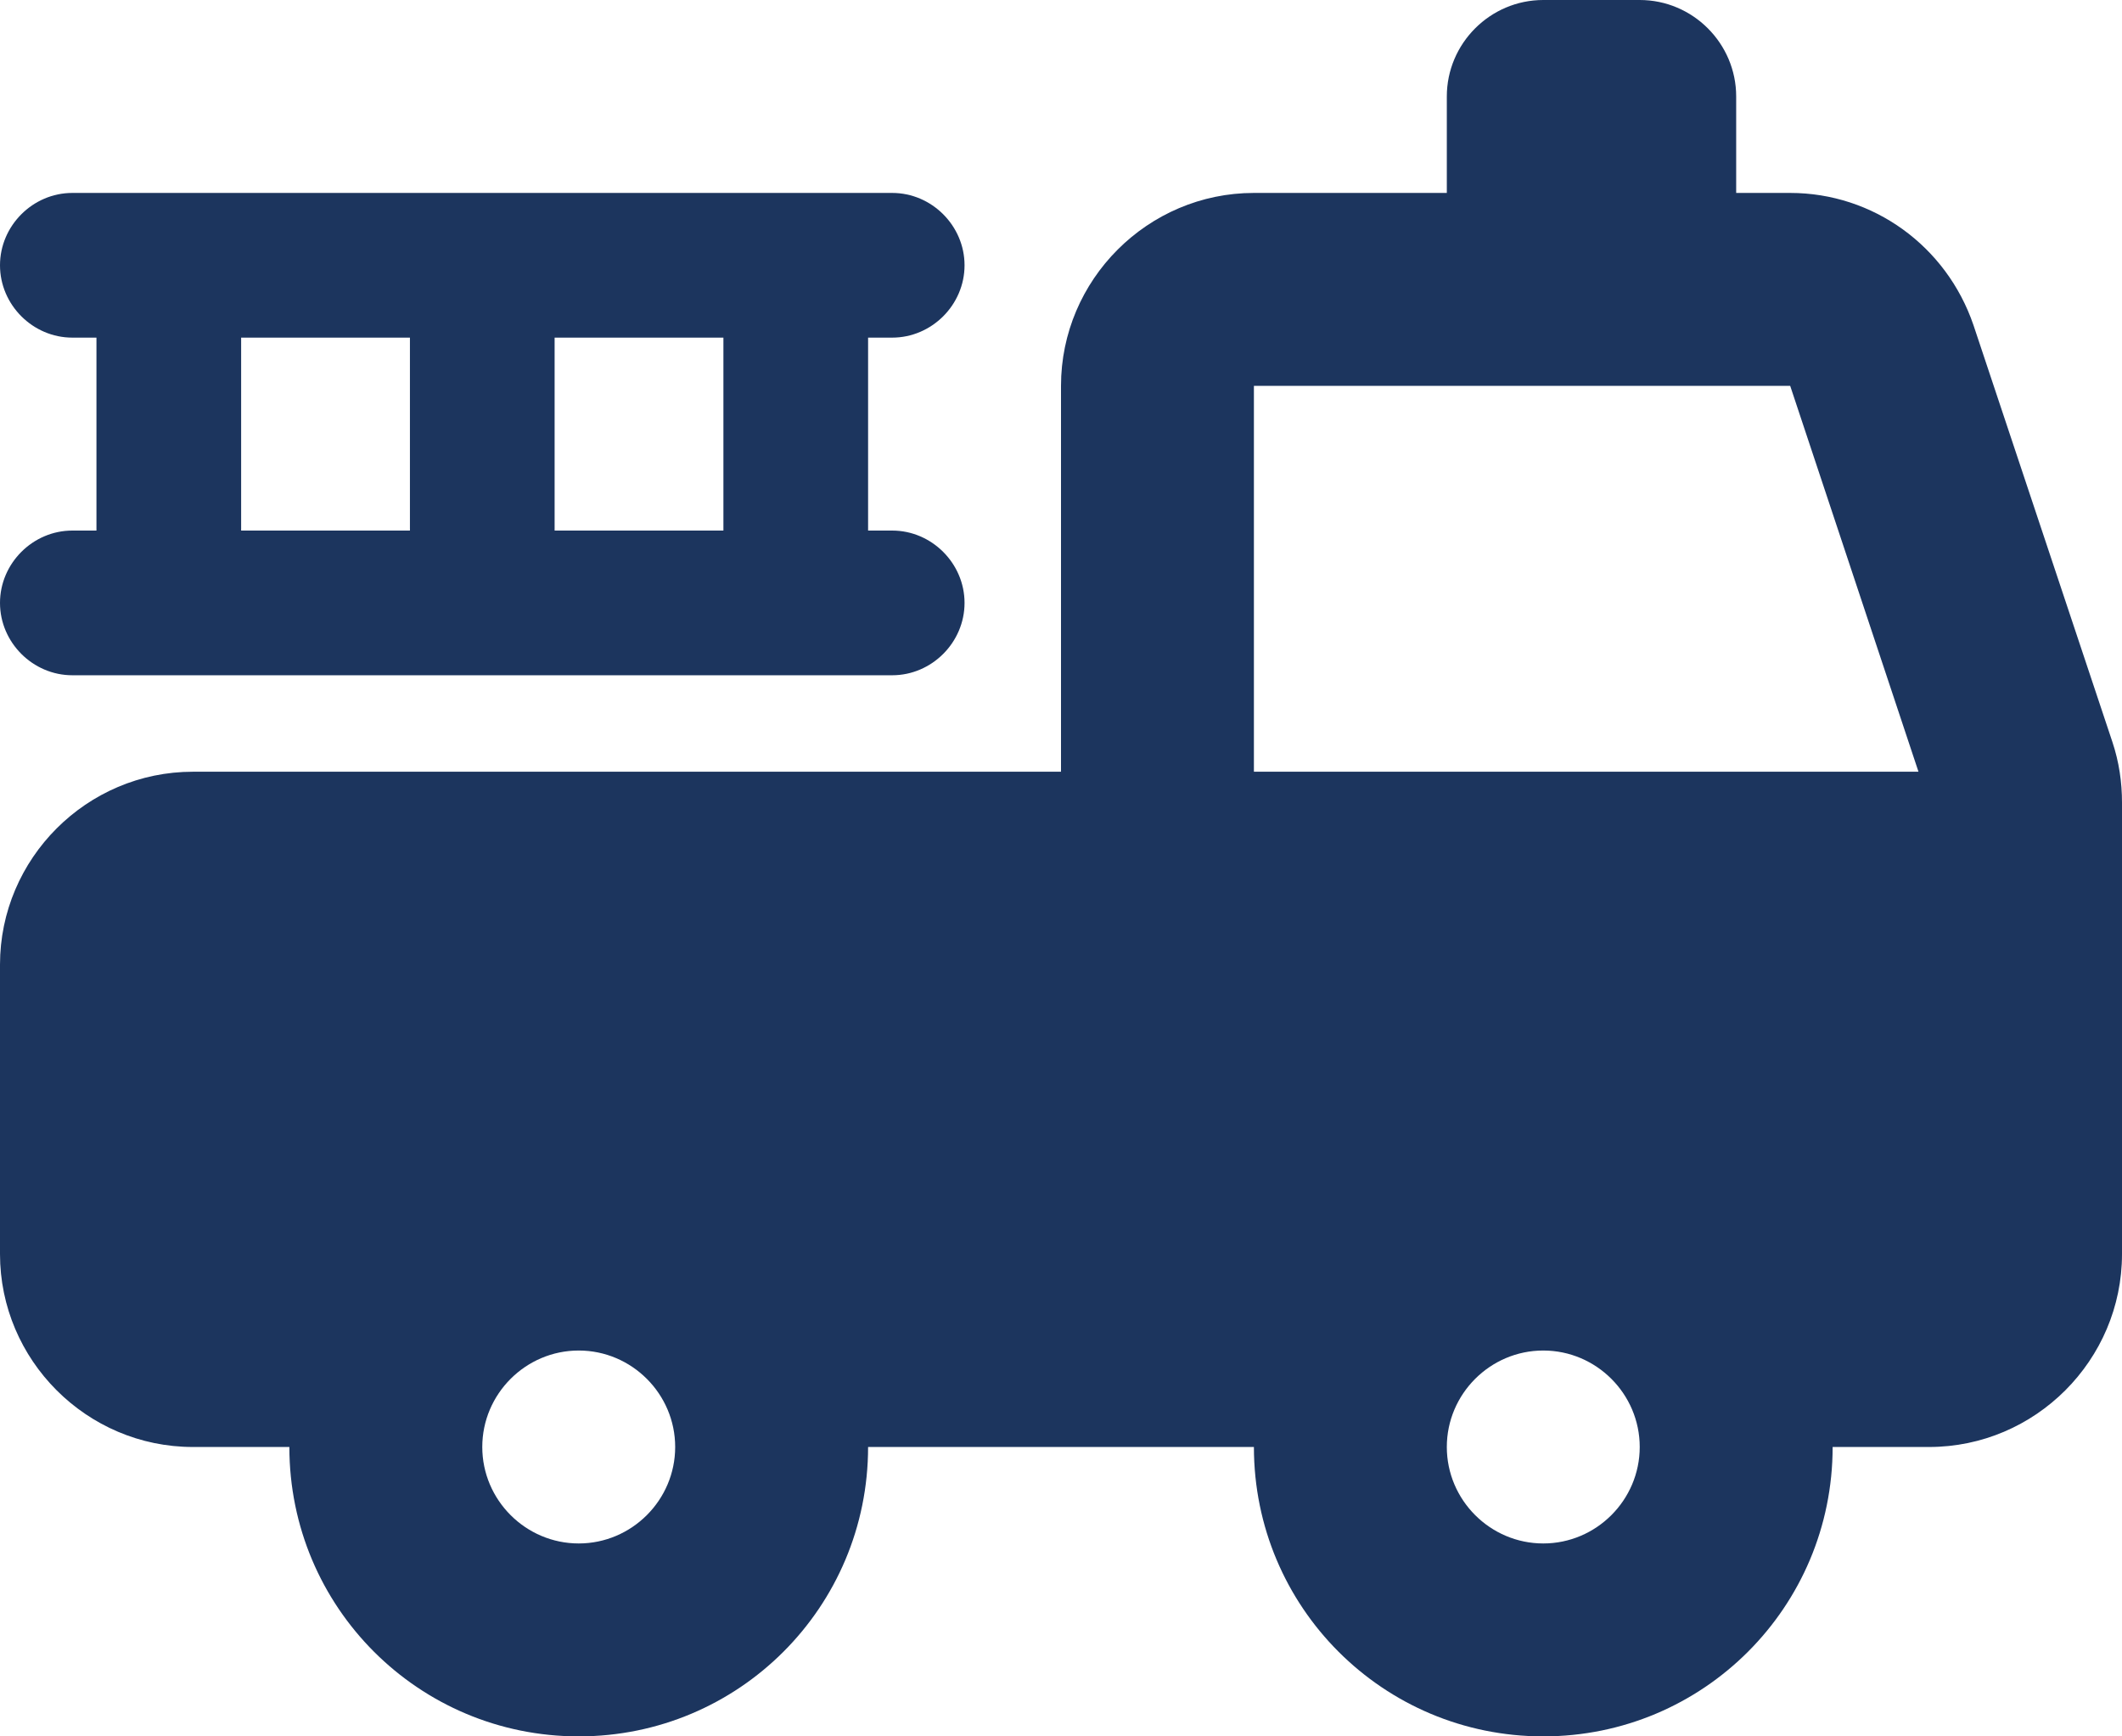 <svg width="22" height="18" viewBox="0 0 22 18" fill="none" xmlns="http://www.w3.org/2000/svg">
<path d="M21.9 7.69L20.46 3.37C20.18 2.55 19.42 2 18.56 2H18V1C18 0.45 17.55 0 17 0H16C15.45 0 15 0.45 15 1V2H13C11.9 2 11 2.9 11 4V8H2C0.9 8 0 8.9 0 10V13C0 14.1 0.9 15 2 15H3C3 16.66 4.34 18 6 18C7.66 18 9 16.66 9 15H13C13 16.66 14.34 18 16 18C17.66 18 19 16.66 19 15H20C21.1 15 22 14.1 22 13V8.32C22 8.11 21.97 7.9 21.9 7.69ZM6 16C5.45 16 5 15.55 5 15C5 14.45 5.45 14 6 14C6.55 14 7 14.45 7 15C7 15.55 6.55 16 6 16ZM16 16C15.45 16 15 15.55 15 15C15 14.45 15.45 14 16 14C16.55 14 17 14.45 17 15C17 15.55 16.55 16 16 16ZM13 8V4H18.56L19.89 8H13Z" fill="#1C355E"/>
<path d="M9.25 5.5H9V3.5H9.25C9.66 3.5 10 3.16 10 2.75C10 2.34 9.66 2 9.25 2H0.75C0.34 2 0 2.34 0 2.75C0 3.16 0.34 3.5 0.75 3.5H1V5.5H0.75C0.34 5.5 0 5.84 0 6.25C0 6.66 0.34 7 0.75 7H9.25C9.66 7 10 6.66 10 6.25C10 5.84 9.66 5.5 9.25 5.5ZM4.25 5.5H2.5V3.5H4.25V5.5ZM7.5 5.5H5.75V3.5H7.5V5.5Z" fill="#1C355E"/>
</svg>
